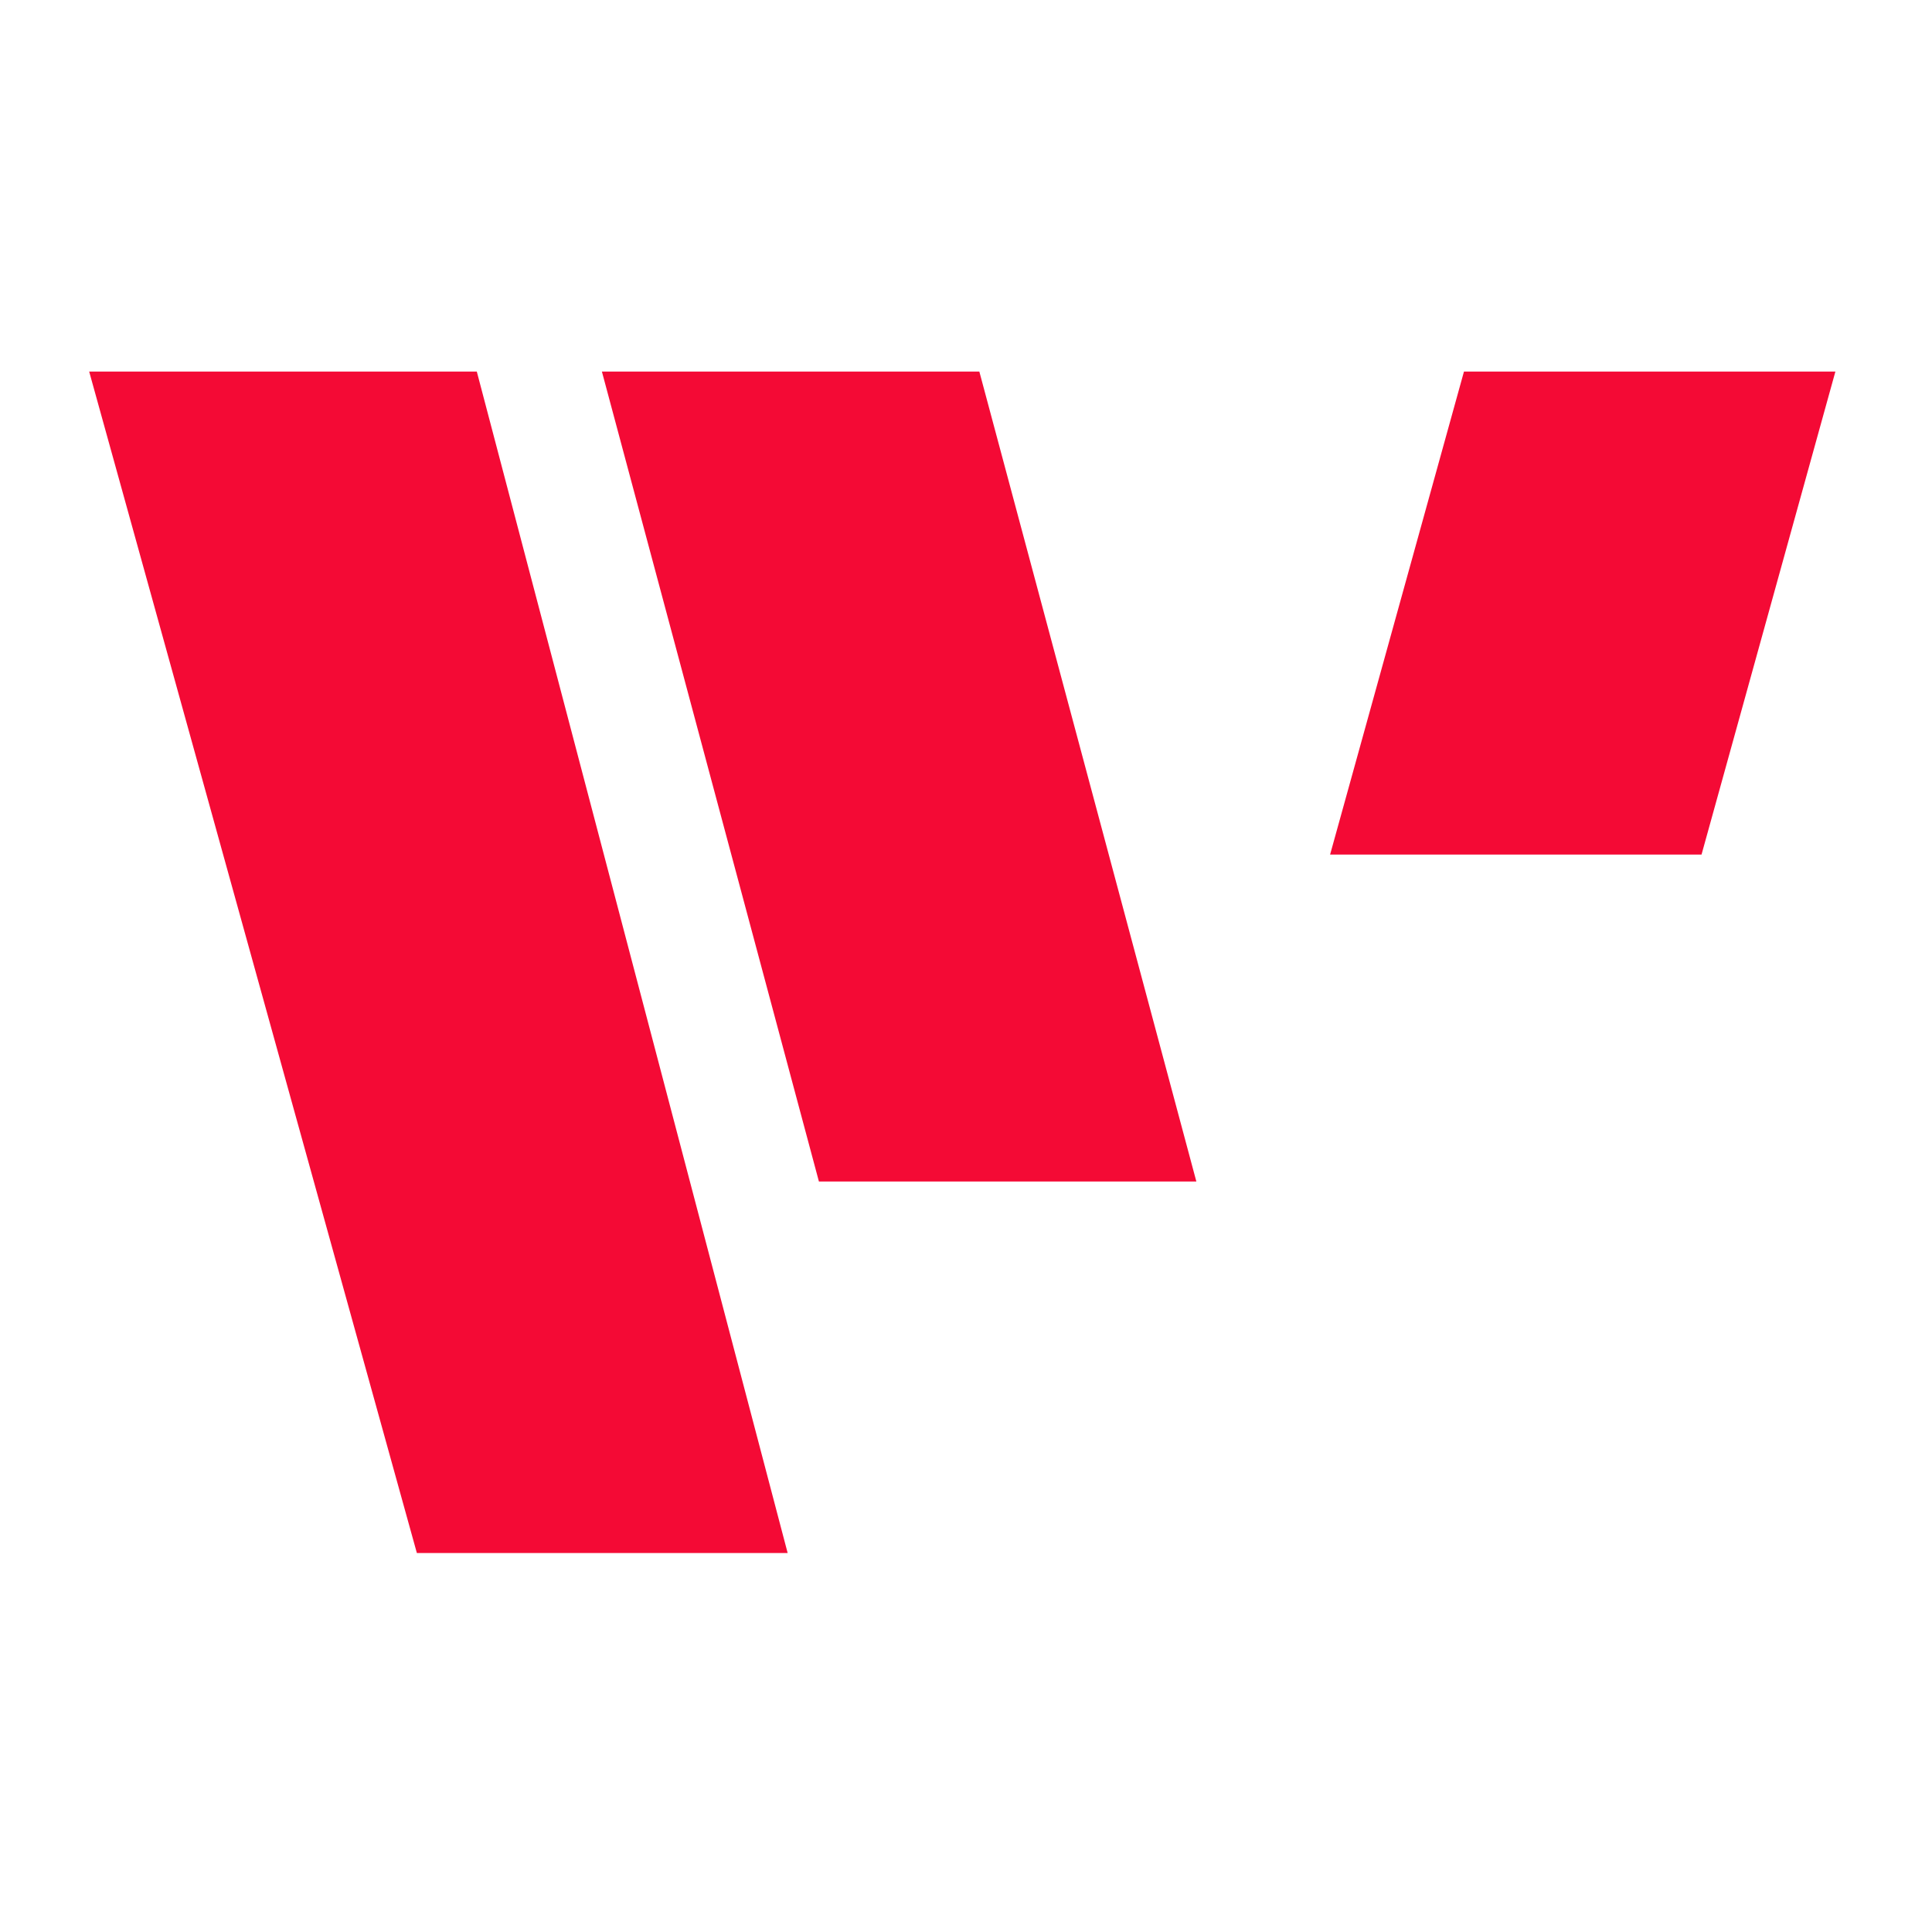 <svg width="260" height="260" viewBox="0 0 260 260" fill="none" xmlns="http://www.w3.org/2000/svg">
<rect width="260" height="260" fill="white"/>
<path d="M12 50H64.165L106 209H56.101L12 50Z" fill="#F40A35"/>
<path d="M81 50H131.795L161 159H110.206L81 50Z" fill="#F40A35"/>
<path d="M179 115L179.277 114L197.016 50H247L228.986 115H179Z" fill="#F40A35"/>
</svg>
